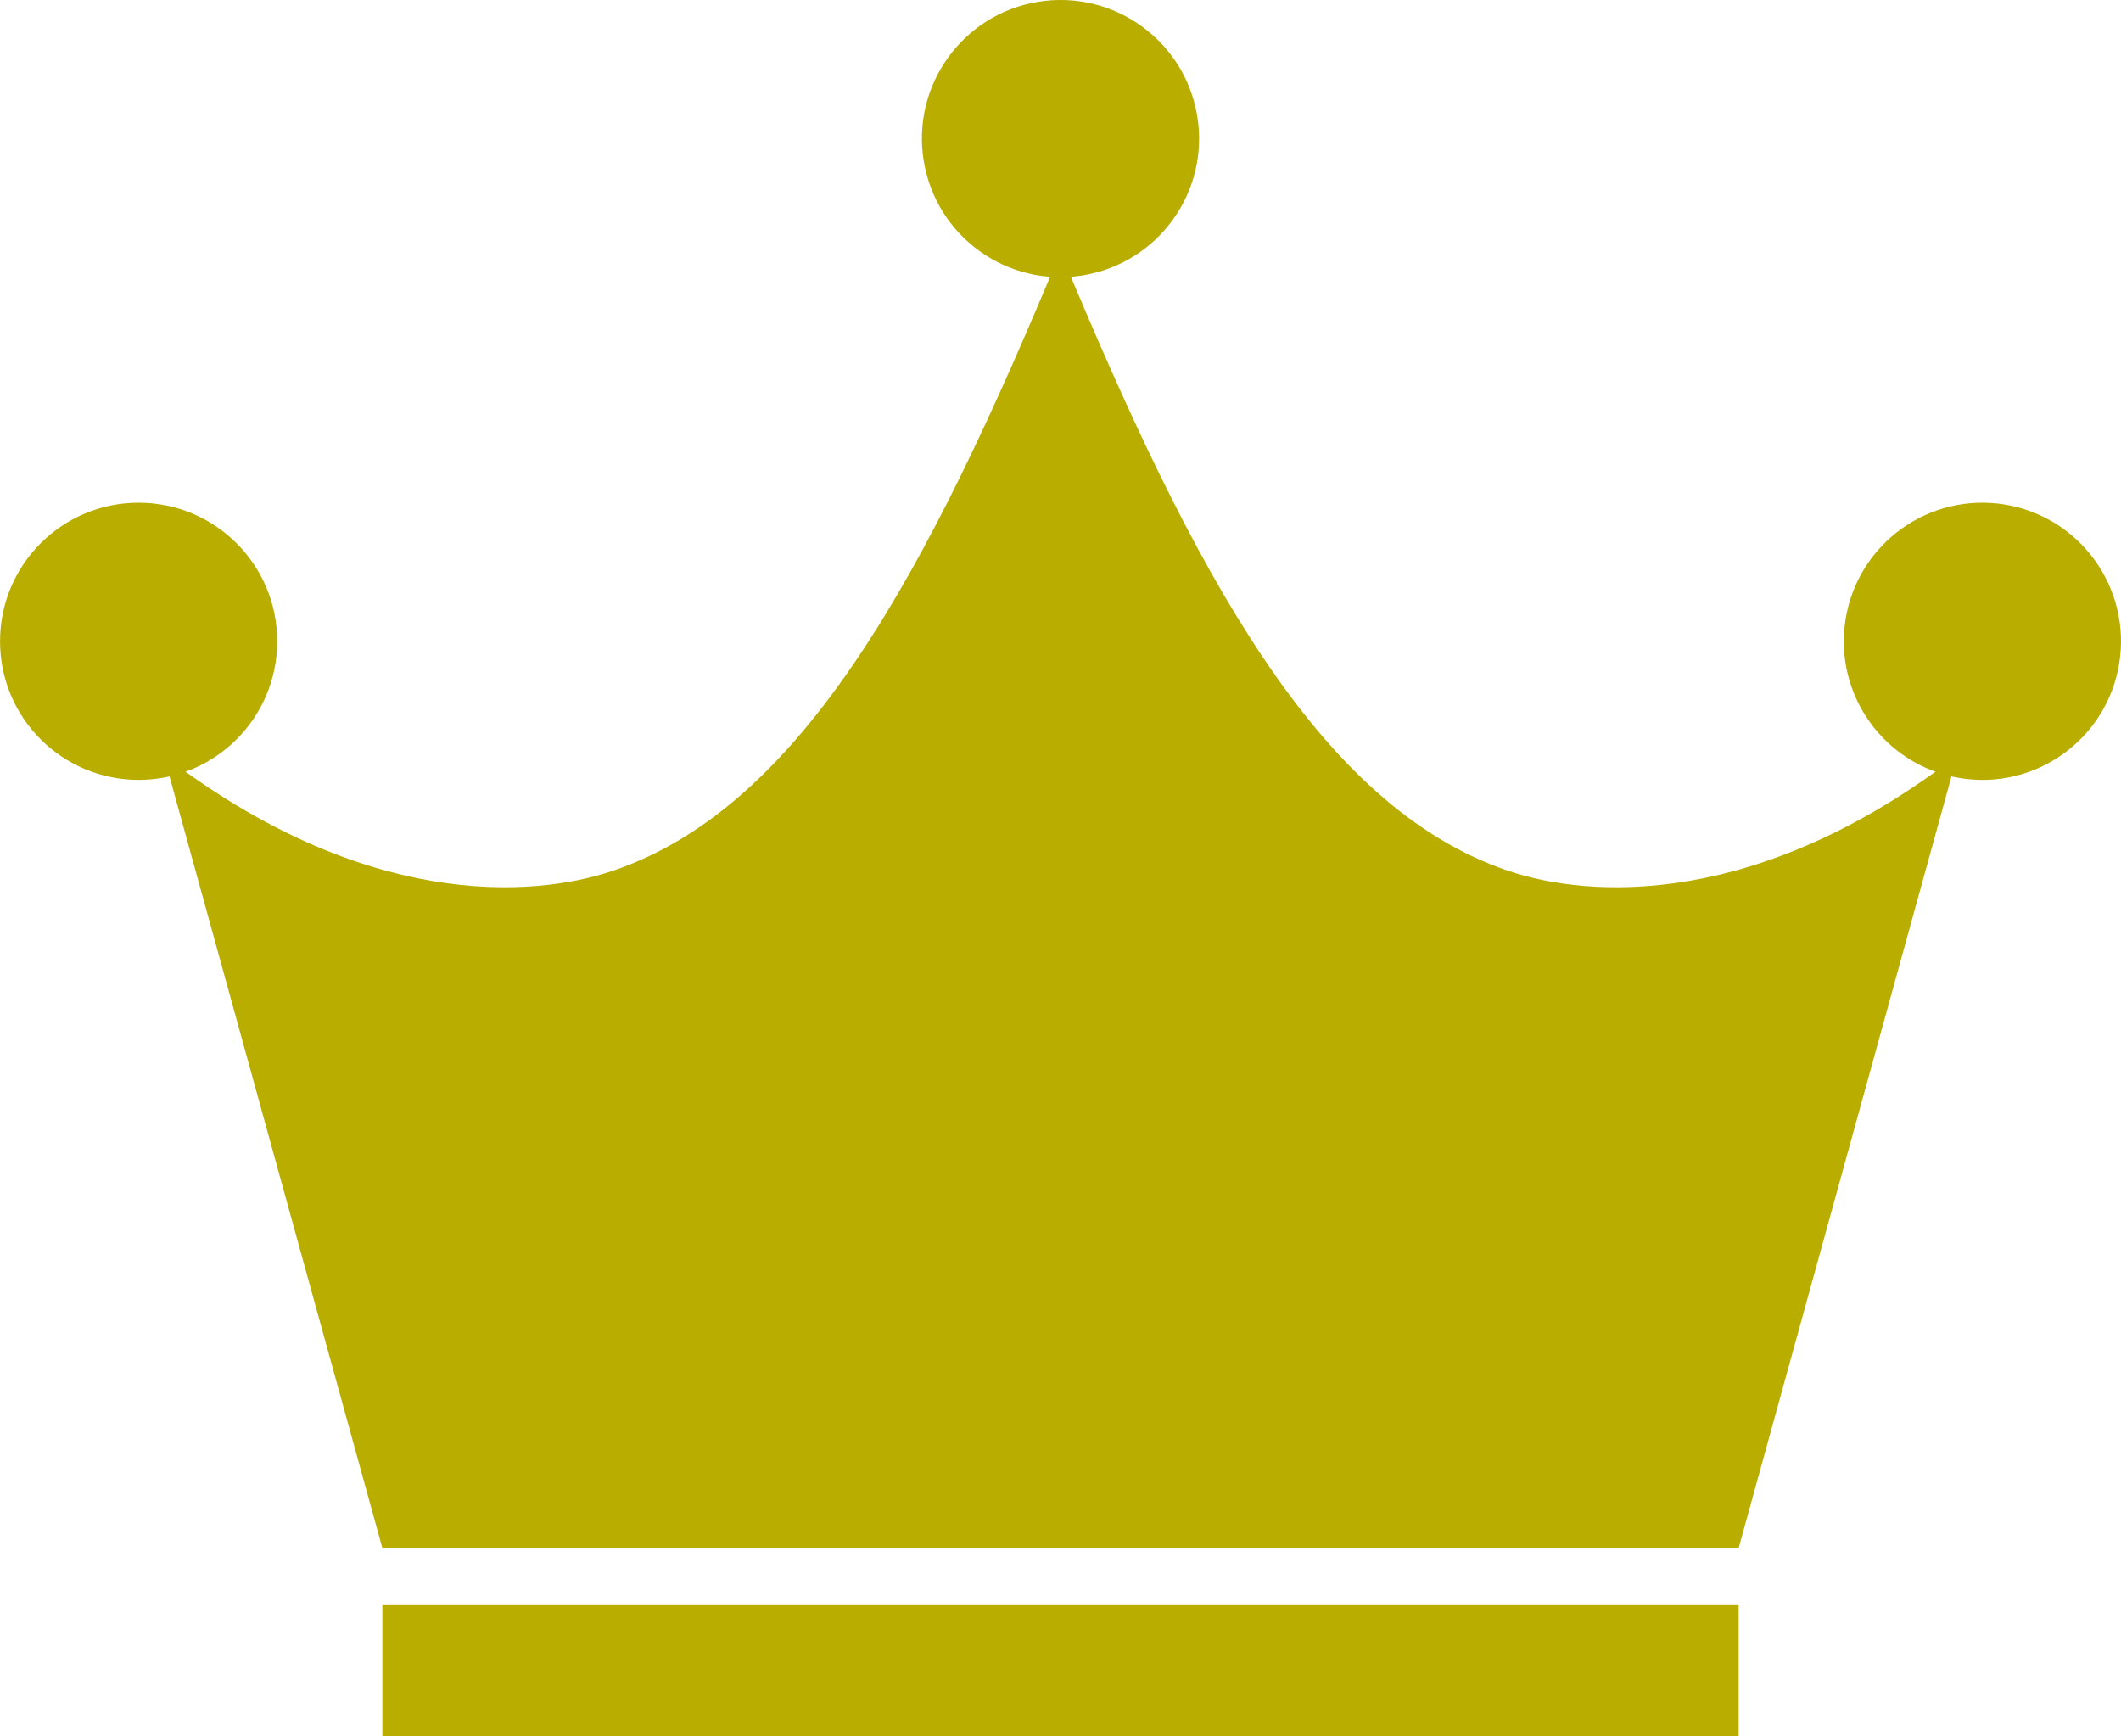 <?xml version="1.0" encoding="UTF-8"?><svg id="_レイヤー_2" xmlns="http://www.w3.org/2000/svg" viewBox="0 0 89 72.844"><defs><style>.cls-1{fill:#b9ad00;}</style></defs><g id="text"><g><circle class="cls-1" cx="5.817" cy="26.907" r="5.815"/><path class="cls-1" d="M63.269,36.531c-7.958-2.703-13.2-12.532-18.769-25.964-5.569,13.432-10.811,23.26-18.769,25.964-3.447,1.171-10.499,1.597-18.86-4.833l9.173,33.252h56.912l9.173-33.252c-8.361,6.43-15.413,6.004-18.86,4.833Z"/><circle class="cls-1" cx="83.183" cy="26.907" r="5.815" transform="translate(43.097 104.602) rotate(-80.633)"/><circle class="cls-1" cx="44.5" cy="5.815" r="5.815" transform="translate(-.353 7.325) rotate(-9.373)"/><rect class="cls-1" x="16.044" y="67.349" width="56.912" height="5.495"/></g></g></svg>